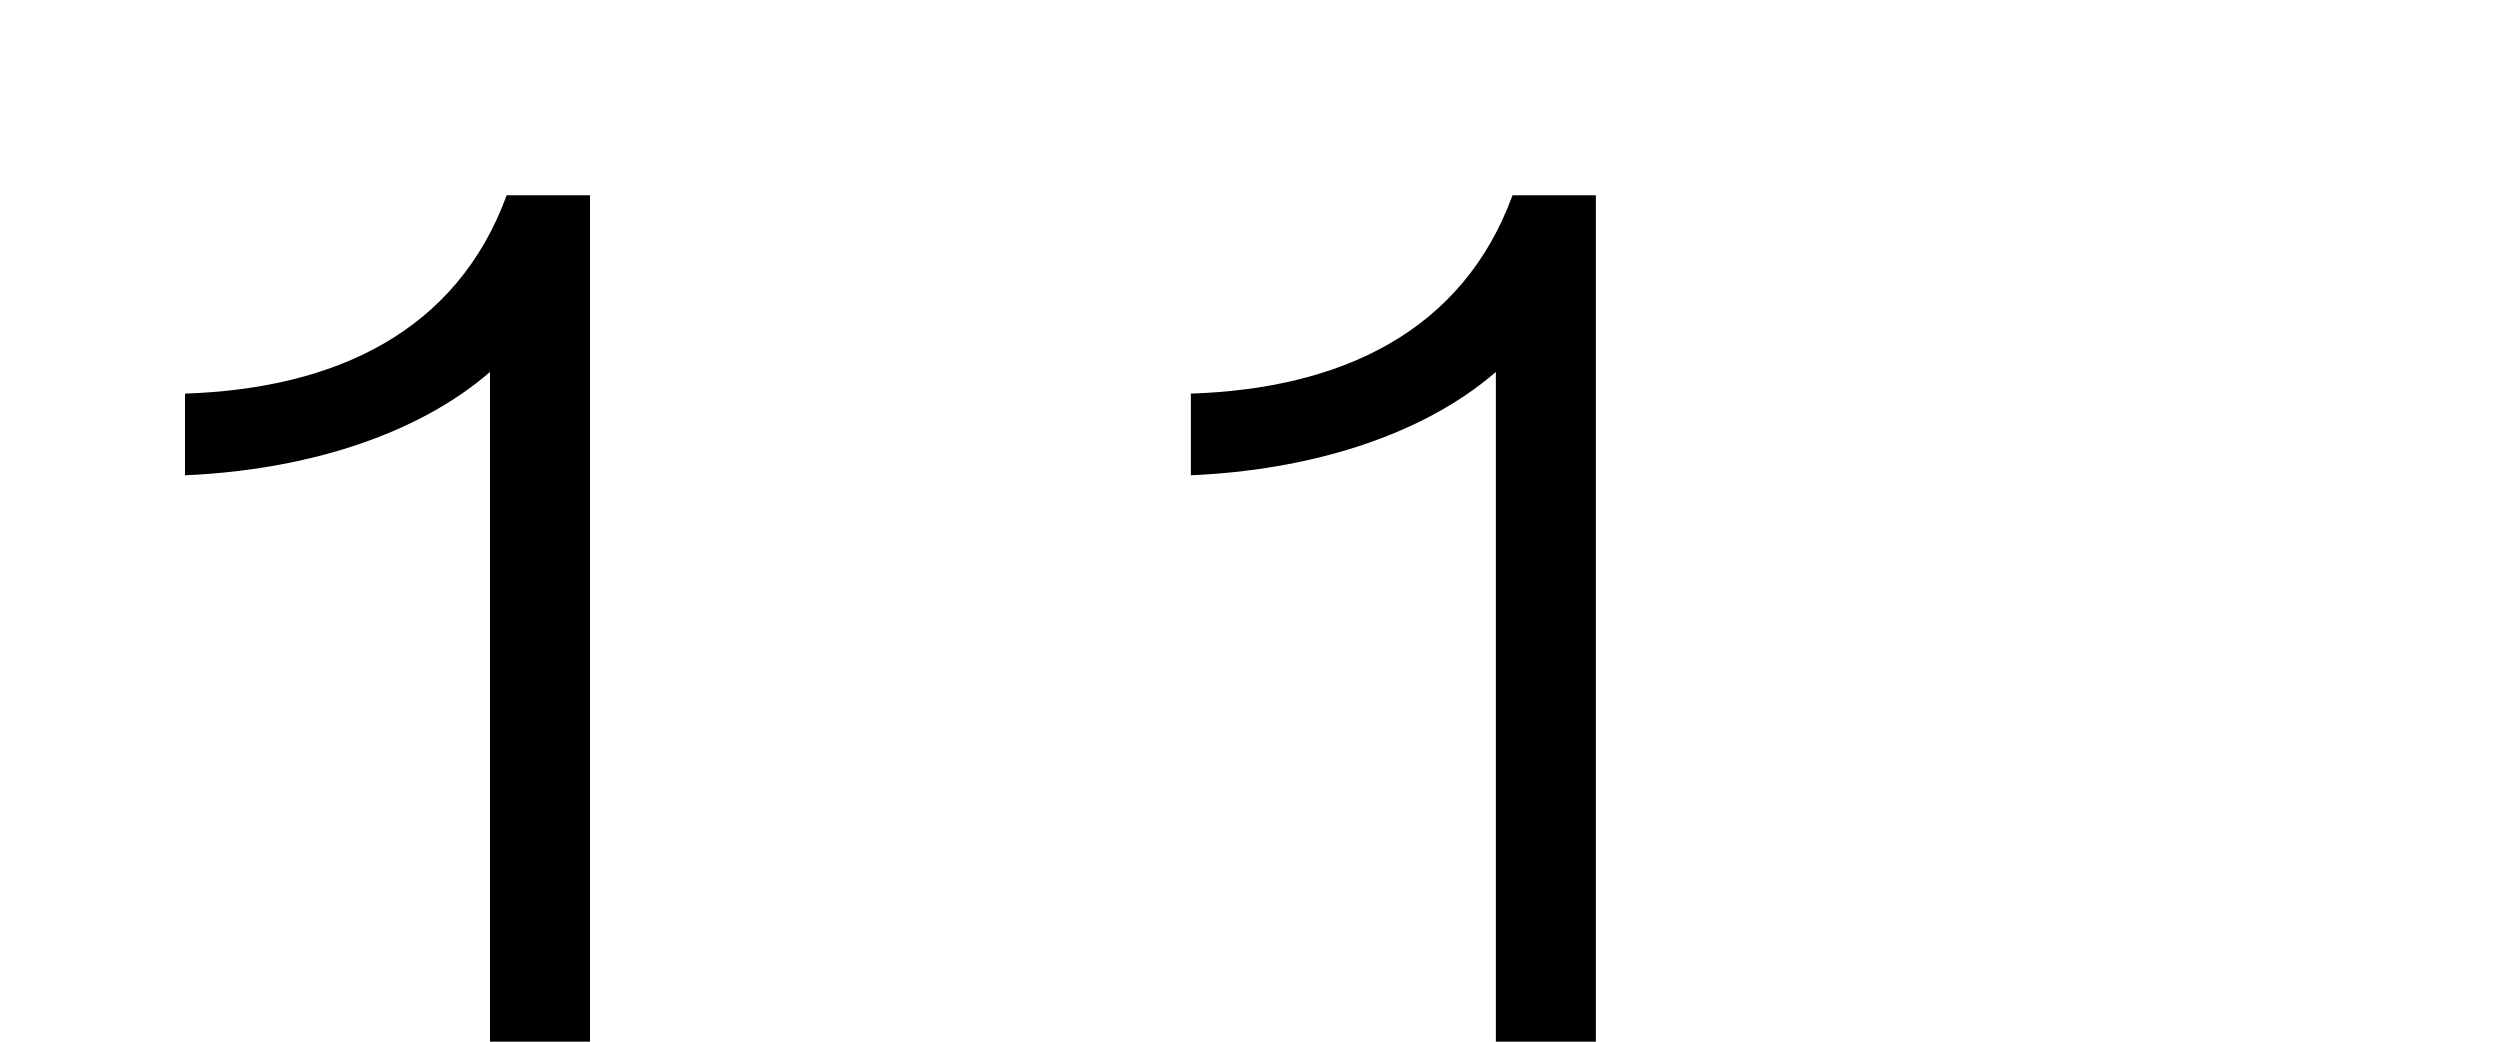 <?xml version="1.0" encoding="UTF-8"?> <svg xmlns="http://www.w3.org/2000/svg" width="360" height="150" viewBox="0 0 360 150" fill="none"><g clip-path="url(#clip0_5991_22920)"><path d="M84.96 28.12V186.52H133.2V199H21.84V186.52H70.56V53.56C59.76 62.92 43.44 67.72 26.64 68.44V56.68C48.24 55.96 65.76 47.8 72.96 28.12H84.96ZM229.804 28.12V186.52H278.044V199H166.684V186.52H215.404V53.56C204.604 62.92 188.284 67.72 171.484 68.44V56.68C193.084 55.96 210.604 47.8 217.804 28.12H229.804Z" fill="black"></path></g><defs><clipPath id="clip0_5991_22920"><rect width="360" height="150" fill="white"></rect></clipPath></defs></svg> 